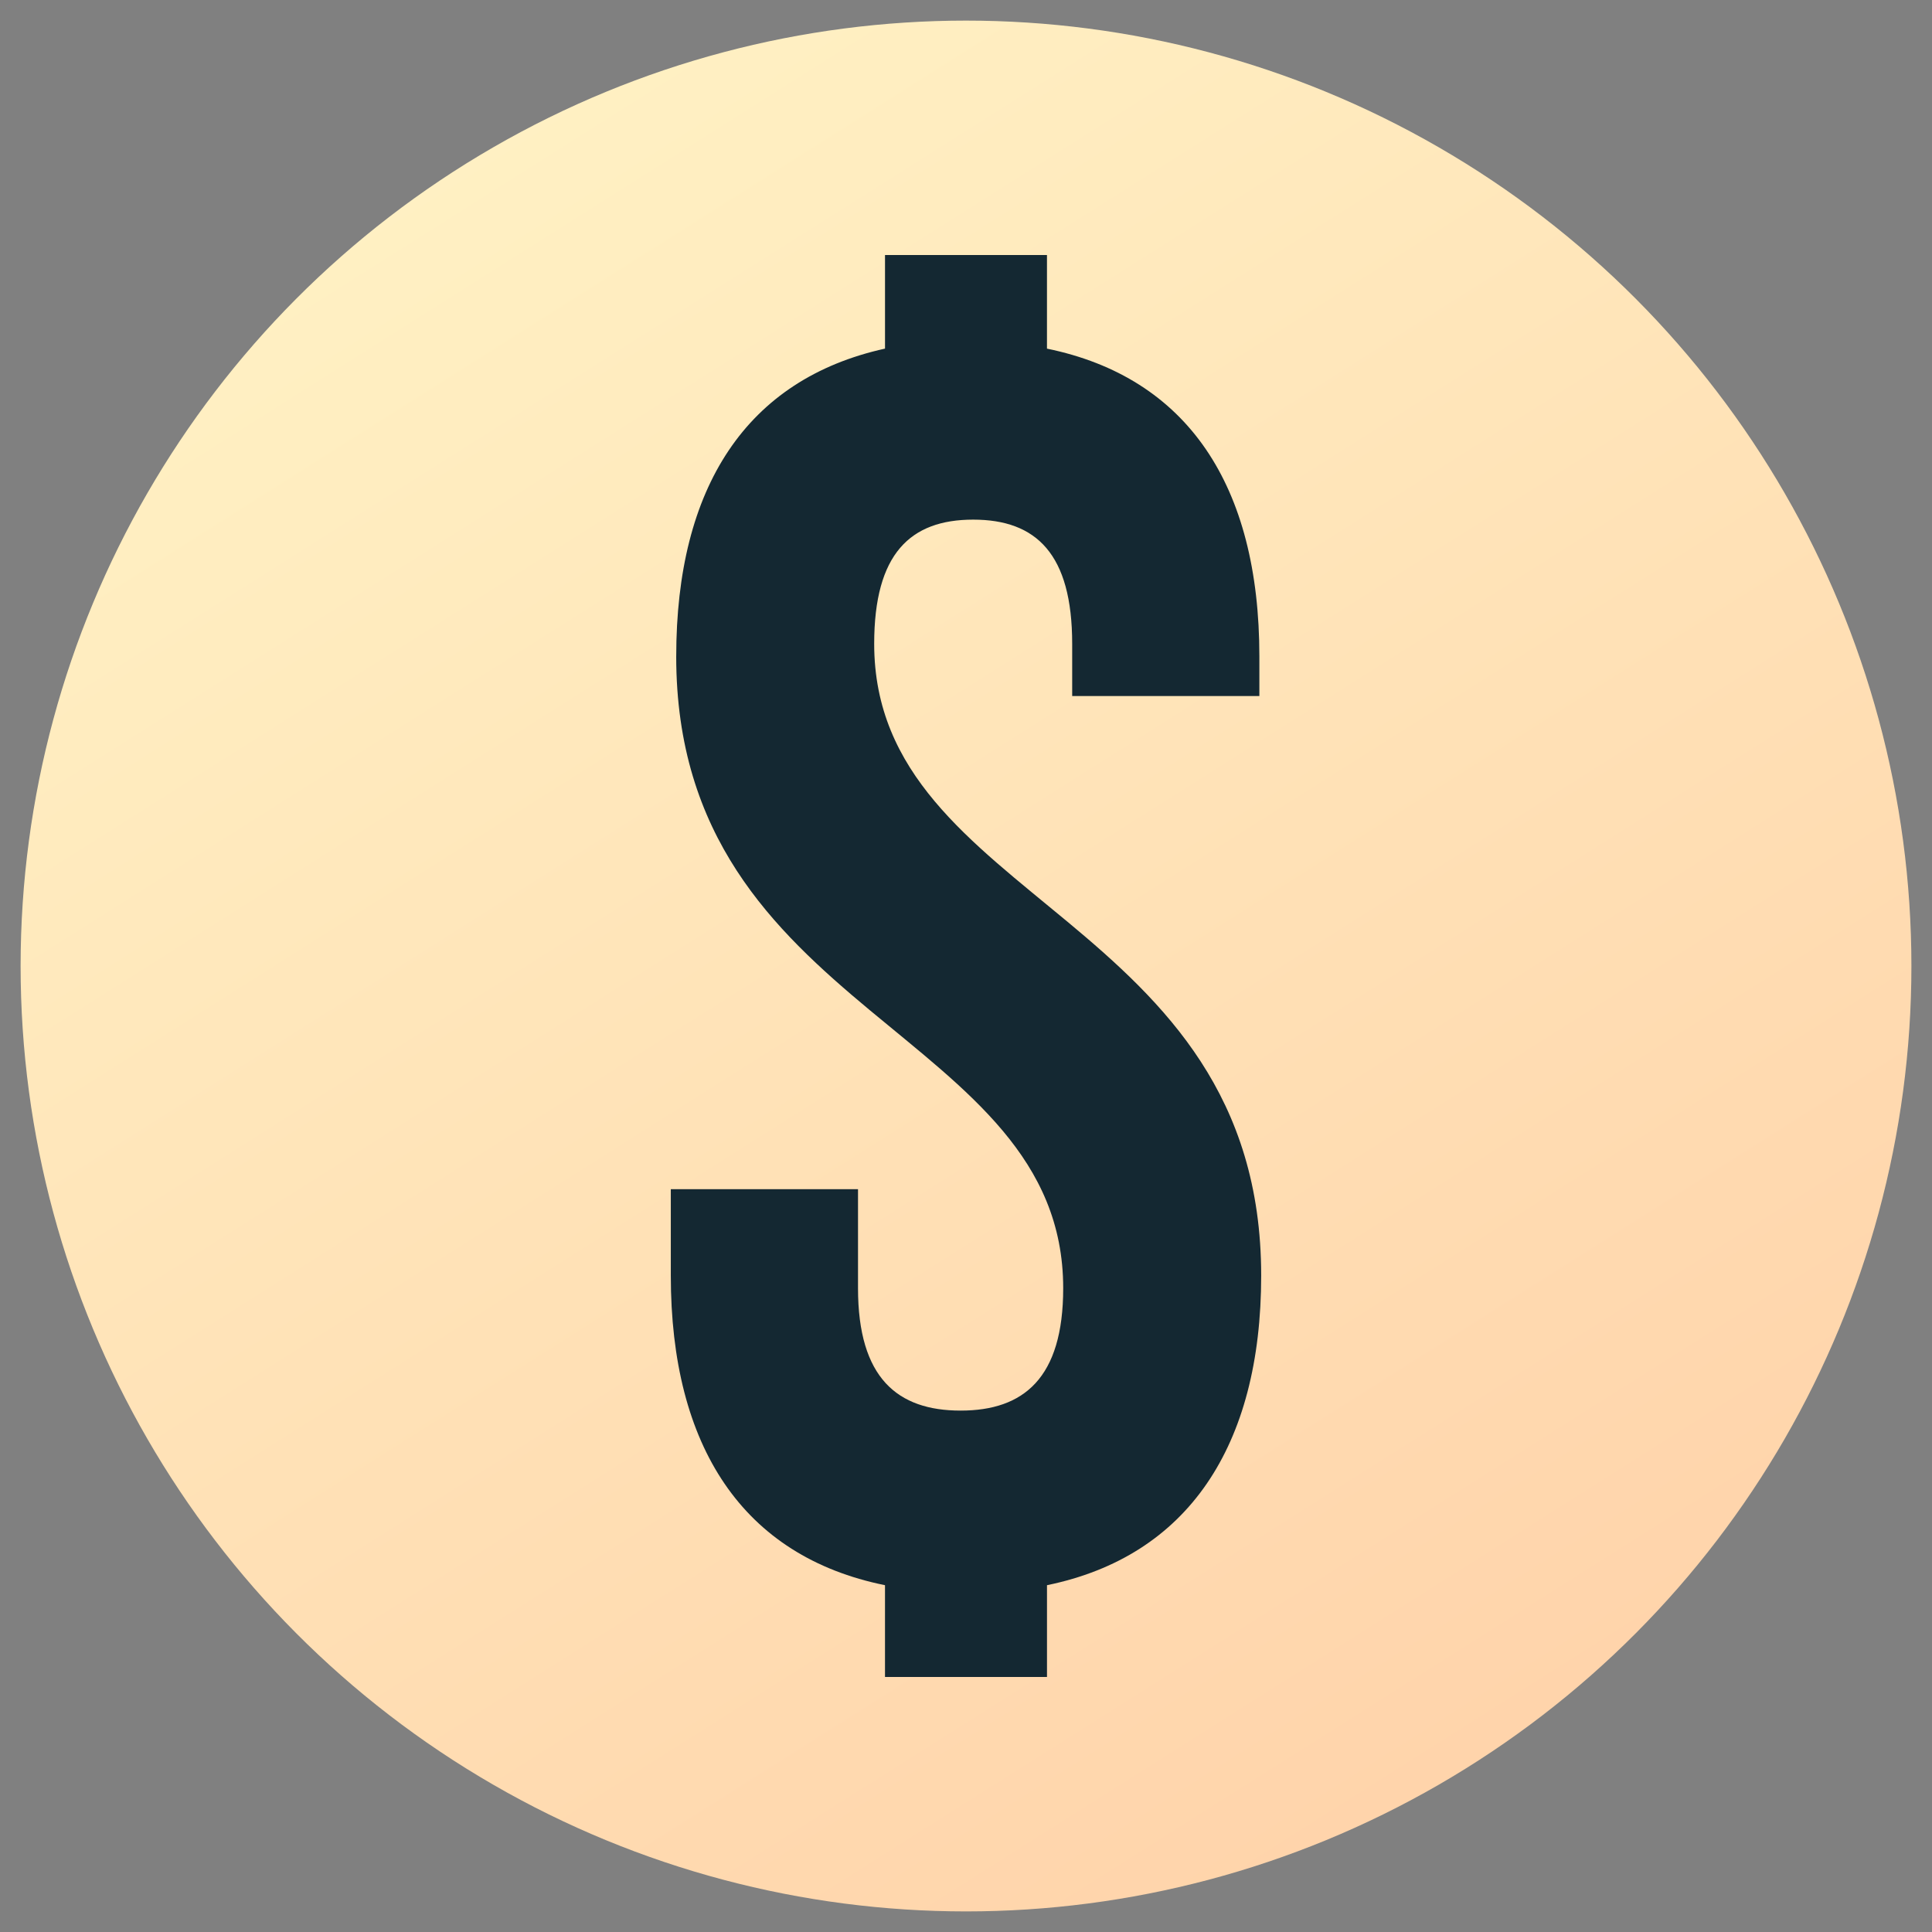<?xml version="1.0" encoding="UTF-8" standalone="no"?>
<!-- Created with Inkscape (http://www.inkscape.org/) -->

<svg
   width="400"
   height="400"
   viewBox="0 0 105.833 105.833"
   version="1.1"
   id="svg9170"
   inkscape:version="1.1 (c4e8f9e, 2021-05-24)"
   sodipodi:docname="MKE Icon_finance.svg"
   xmlns:inkscape="http://www.inkscape.org/namespaces/inkscape"
   xmlns:sodipodi="http://sodipodi.sourceforge.net/DTD/sodipodi-0.dtd"
   xmlns:xlink="http://www.w3.org/1999/xlink"
   xmlns="http://www.w3.org/2000/svg"
   xmlns:svg="http://www.w3.org/2000/svg">
  <rect x="0" y="0" width="105.833" height="105.833" fill="#808080" stroke="none"/>
  <sodipodi:namedview
     id="namedview9172"
     pagecolor="#ffffff"
     bordercolor="#666666"
     borderopacity="1.0"
     inkscape:pageshadow="2"
     inkscape:pageopacity="0.0"
     inkscape:pagecheckerboard="0"
     inkscape:document-units="mm"
     showgrid="false"
     width="400mm"
     units="px"
     borderlayer="true"
     inkscape:showpageshadow="false"
     inkscape:zoom="0.24945156"
     inkscape:cx="162.35617"
     inkscape:cy="220.48369"
     inkscape:window-width="1312"
     inkscape:window-height="972"
     inkscape:window-x="0"
     inkscape:window-y="25"
     inkscape:window-maximized="0"
     inkscape:current-layer="layer1" />
  <defs
     id="defs9167">
    <linearGradient
       inkscape:collect="always"
       id="linearGradient1178">
      <stop
         style="stop-color:#fff4c6;stop-opacity:1;"
         offset="0"
         id="stop1174" />
      <stop
         style="stop-color:#ffd3aa;stop-opacity:1"
         offset="1"
         id="stop1176" />
    </linearGradient>
    <linearGradient
       inkscape:collect="always"
       xlink:href="#linearGradient1178"
       id="linearGradient1637"
       gradientUnits="userSpaceOnUse"
       gradientTransform="matrix(1.177,0,0,1.177,-965.582,-65.105)"
       x1="842.876"
       y1="47.813"
       x2="898.079"
       y2="135.185" />
  </defs>
  <g
     inkscape:label="Layer 1"
     inkscape:groupmode="layer"
     id="layer1">
    <circle
       r="51.788"
       cy="52.917"
       cx="52.917"
       id="circle1633"
       style="fill:url(#linearGradient1637);fill-opacity:1;stroke-width:29.204;stroke-linecap:round;stroke-linejoin:round;paint-order:markers fill stroke" />
    <path
       d="m 37.042,35.958 c 0,19.72 21.199,20.41 21.199,34.608 0,4.93 -2.169,6.705 -5.62,6.705 -3.451,0 -5.62,-1.775 -5.62,-6.705 V 65.143 H 36.746 v 4.733 c 0,9.367 3.944,15.381 11.733,16.959 v 5.029 h 8.874 v -5.029 c 7.691,-1.578 11.733,-7.592 11.733,-16.959 0,-19.72 -21.199,-20.41 -21.199,-34.608 0,-4.93 1.972,-6.803 5.423,-6.803 3.451,0 5.423,1.873 5.423,6.803 v 2.859 h 10.254 v -2.169 c 0,-9.367 -3.944,-15.283 -11.635,-16.86 V 13.97 H 48.48 v 5.127 c -7.592,1.676 -11.437,7.592 -11.437,16.86 z"
       style="font-style:normal;font-variant:normal;font-weight:normal;font-stretch:normal;font-size:91.519px;line-height:1.25;font-family:'Bebas Neue';-inkscape-font-specification:'Bebas Neue';letter-spacing:0px;word-spacing:0px;fill:#142832;fill-opacity:1;stroke:none;stroke-width:2.465"
       id="path1363"
       inkscape:connector-curvature="0" />
  </g>
</svg>

